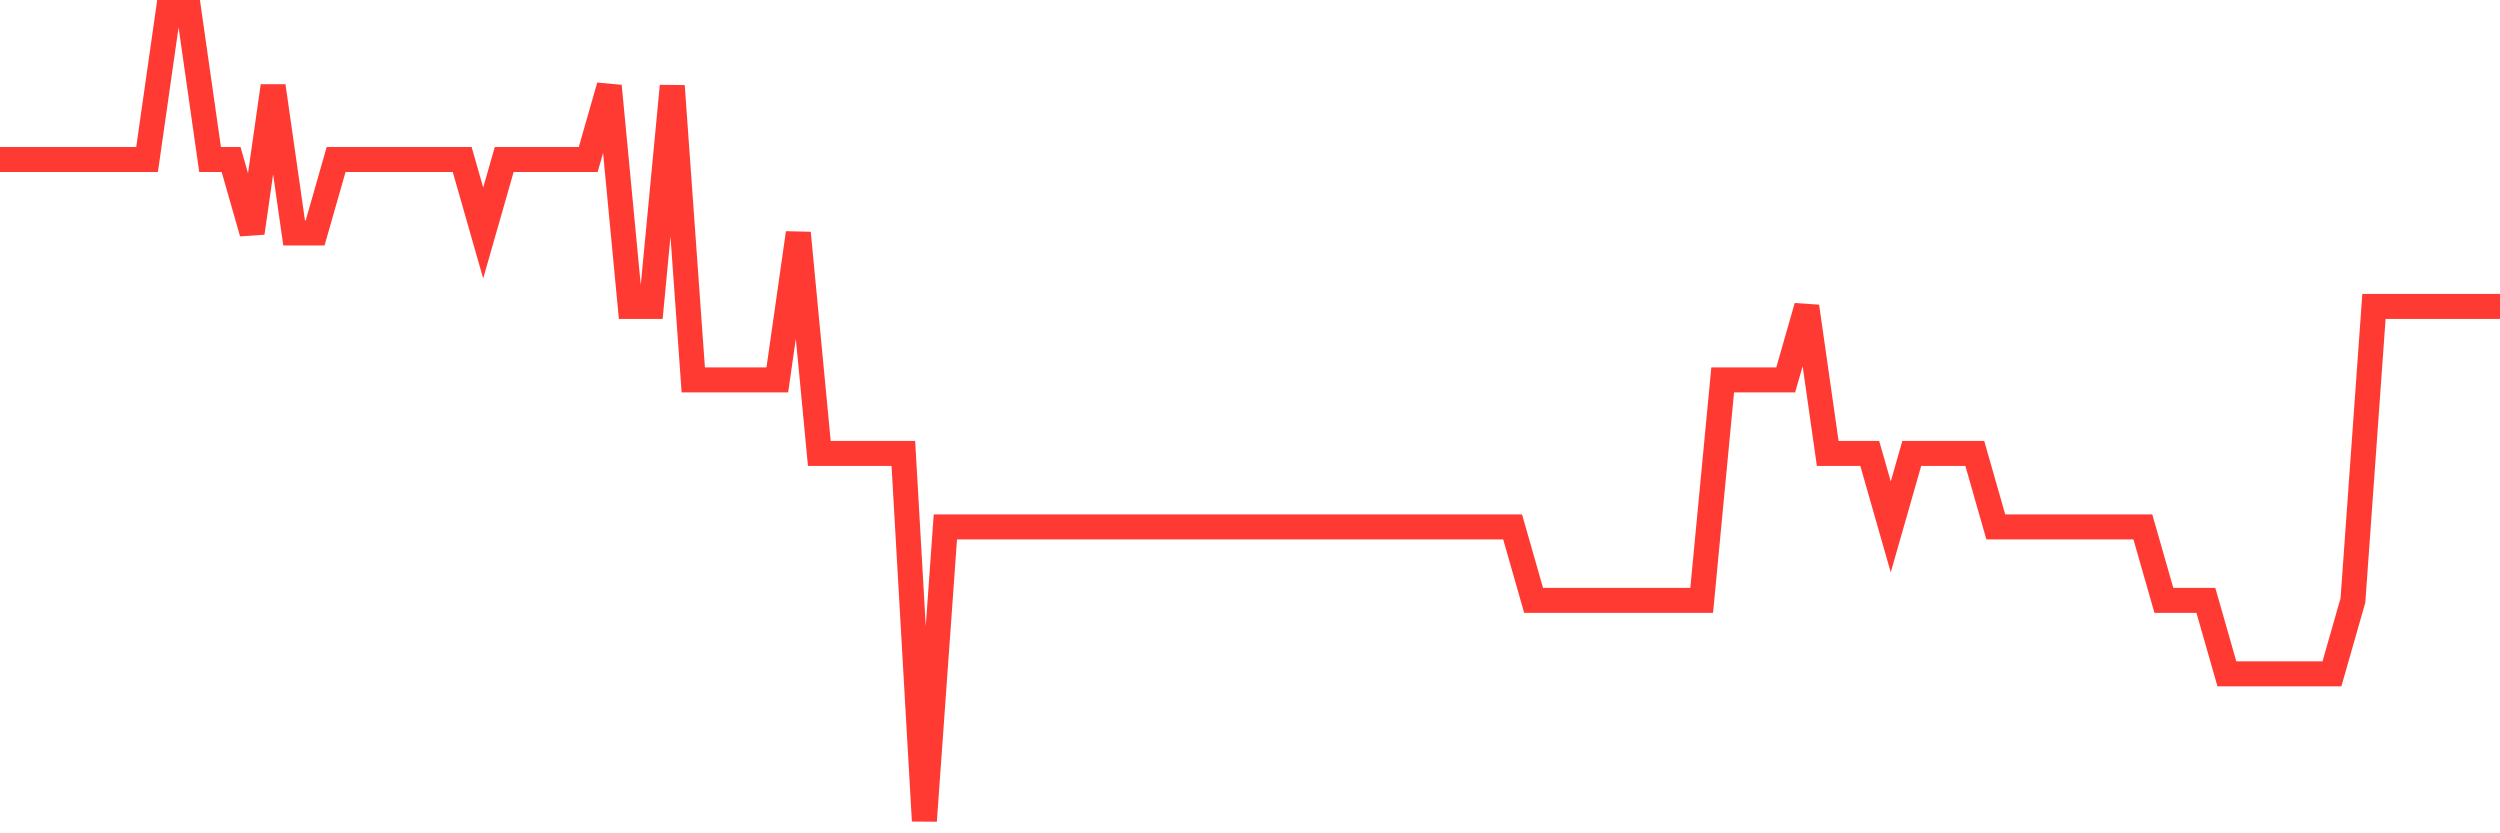 <svg
  xmlns="http://www.w3.org/2000/svg"
  xmlns:xlink="http://www.w3.org/1999/xlink"
  width="120"
  height="40"
  viewBox="0 0 120 40"
  preserveAspectRatio="none"
>
  <polyline
    points="0,7.655 1.008,7.655 2.017,7.655 3.025,7.655 4.034,7.655 5.042,7.655 6.05,7.655 7.059,7.655 8.067,0.6 9.076,0.6 10.084,7.655 11.092,7.655 12.101,11.182 13.109,4.127 14.118,11.182 15.126,11.182 16.134,7.655 17.143,7.655 18.151,7.655 19.16,7.655 20.168,7.655 21.176,7.655 22.185,7.655 23.193,11.182 24.202,7.655 25.21,7.655 26.218,7.655 27.227,7.655 28.235,7.655 29.244,4.127 30.252,14.709 31.261,14.709 32.269,4.127 33.277,18.236 34.286,18.236 35.294,18.236 36.303,18.236 37.311,18.236 38.319,11.182 39.328,21.764 40.336,21.764 41.345,21.764 42.353,21.764 43.361,21.764 44.37,39.4 45.378,25.291 46.387,25.291 47.395,25.291 48.403,25.291 49.412,25.291 50.42,25.291 51.429,25.291 52.437,25.291 53.445,25.291 54.454,25.291 55.462,25.291 56.471,25.291 57.479,25.291 58.487,25.291 59.496,25.291 60.504,25.291 61.513,25.291 62.521,25.291 63.529,25.291 64.538,25.291 65.546,25.291 66.555,25.291 67.563,25.291 68.571,25.291 69.58,25.291 70.588,25.291 71.597,25.291 72.605,25.291 73.613,28.818 74.622,28.818 75.63,28.818 76.639,28.818 77.647,28.818 78.655,28.818 79.664,28.818 80.672,28.818 81.681,28.818 82.689,18.236 83.697,18.236 84.706,18.236 85.714,18.236 86.723,14.709 87.731,21.764 88.739,21.764 89.748,21.764 90.756,25.291 91.765,21.764 92.773,21.764 93.782,21.764 94.79,21.764 95.798,25.291 96.807,25.291 97.815,25.291 98.824,25.291 99.832,25.291 100.84,25.291 101.849,25.291 102.857,25.291 103.866,28.818 104.874,28.818 105.882,28.818 106.891,32.345 107.899,32.345 108.908,32.345 109.916,32.345 110.924,32.345 111.933,32.345 112.941,28.818 113.95,14.709 114.958,14.709 115.966,14.709 116.975,14.709 117.983,14.709 118.992,14.709 120,14.709"
    fill="none"
    stroke="#ff3a33"
    stroke-width="1.2"
  >
  </polyline>
</svg>